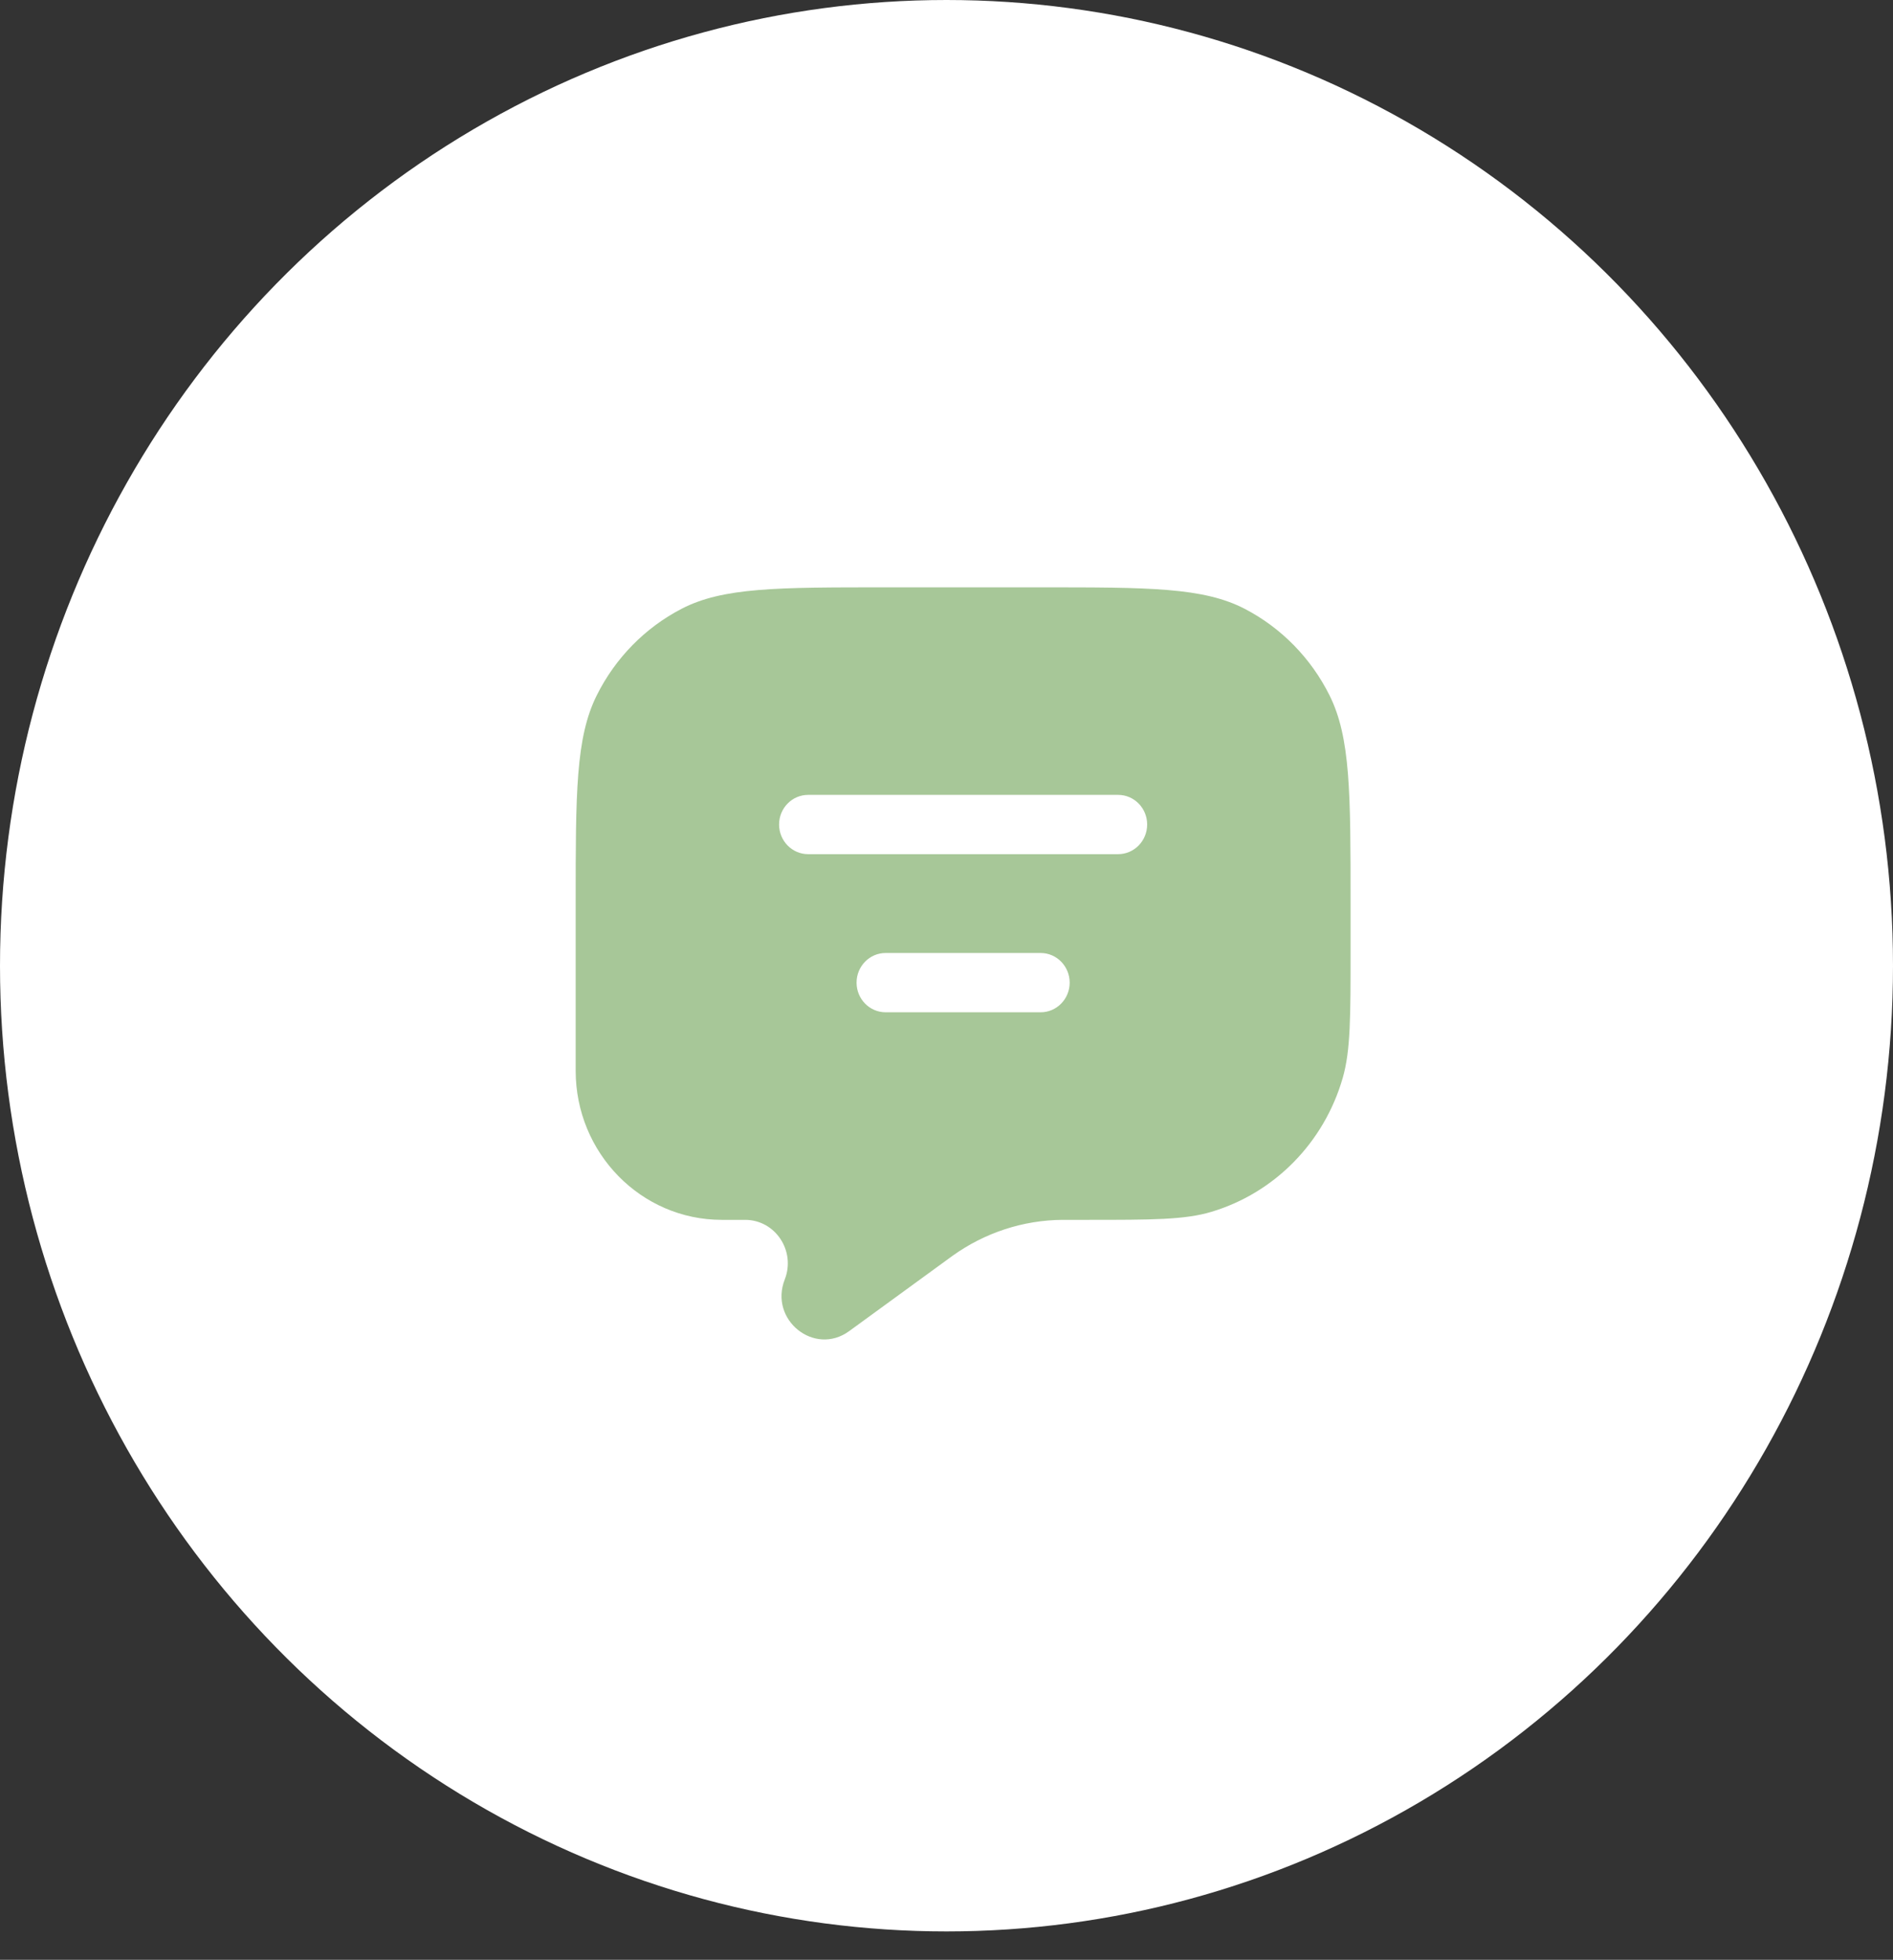 <?xml version="1.0" encoding="UTF-8"?> <svg xmlns="http://www.w3.org/2000/svg" width="57" height="59" viewBox="0 0 57 59" fill="none"><rect x="0" y="0" width="57" height="59" fill="#333333" stroke="none"/> <ellipse cx="28.5" cy="29.073" rx="28.5" ry="29.073" fill="white"></ellipse> <path fill-rule="evenodd" clip-rule="evenodd" d="M40.032 20.931C40.667 22.204 40.667 23.87 40.667 27.203V28.612C40.667 30.622 40.667 31.627 40.432 32.447C39.873 34.392 38.382 35.913 36.475 36.483C35.672 36.724 34.686 36.724 32.716 36.724H32.075L31.999 36.724C30.809 36.731 29.65 37.111 28.677 37.81L28.615 37.855L25.569 40.074C24.525 40.835 23.153 39.736 23.629 38.521C23.967 37.66 23.345 36.724 22.436 36.724H21.734C19.304 36.724 17.334 34.714 17.334 32.235V27.203C17.334 23.87 17.334 22.204 17.97 20.931C18.529 19.811 19.421 18.901 20.519 18.33C21.767 17.682 23.4 17.682 26.667 17.682H31.334C34.601 17.682 36.234 17.682 37.482 18.33C38.58 18.901 39.472 19.811 40.032 20.931ZM24.334 23.93C23.851 23.93 23.459 24.329 23.459 24.822C23.459 25.315 23.851 25.715 24.334 25.715H33.667C34.151 25.715 34.542 25.315 34.542 24.822C34.542 24.329 34.151 23.93 33.667 23.93H24.334ZM26.667 28.69C26.184 28.69 25.792 29.09 25.792 29.583C25.792 30.076 26.184 30.475 26.667 30.475H31.334C31.817 30.475 32.209 30.076 32.209 29.583C32.209 29.09 31.817 28.69 31.334 28.69H26.667Z" fill="#A7C798"></path> </svg> 